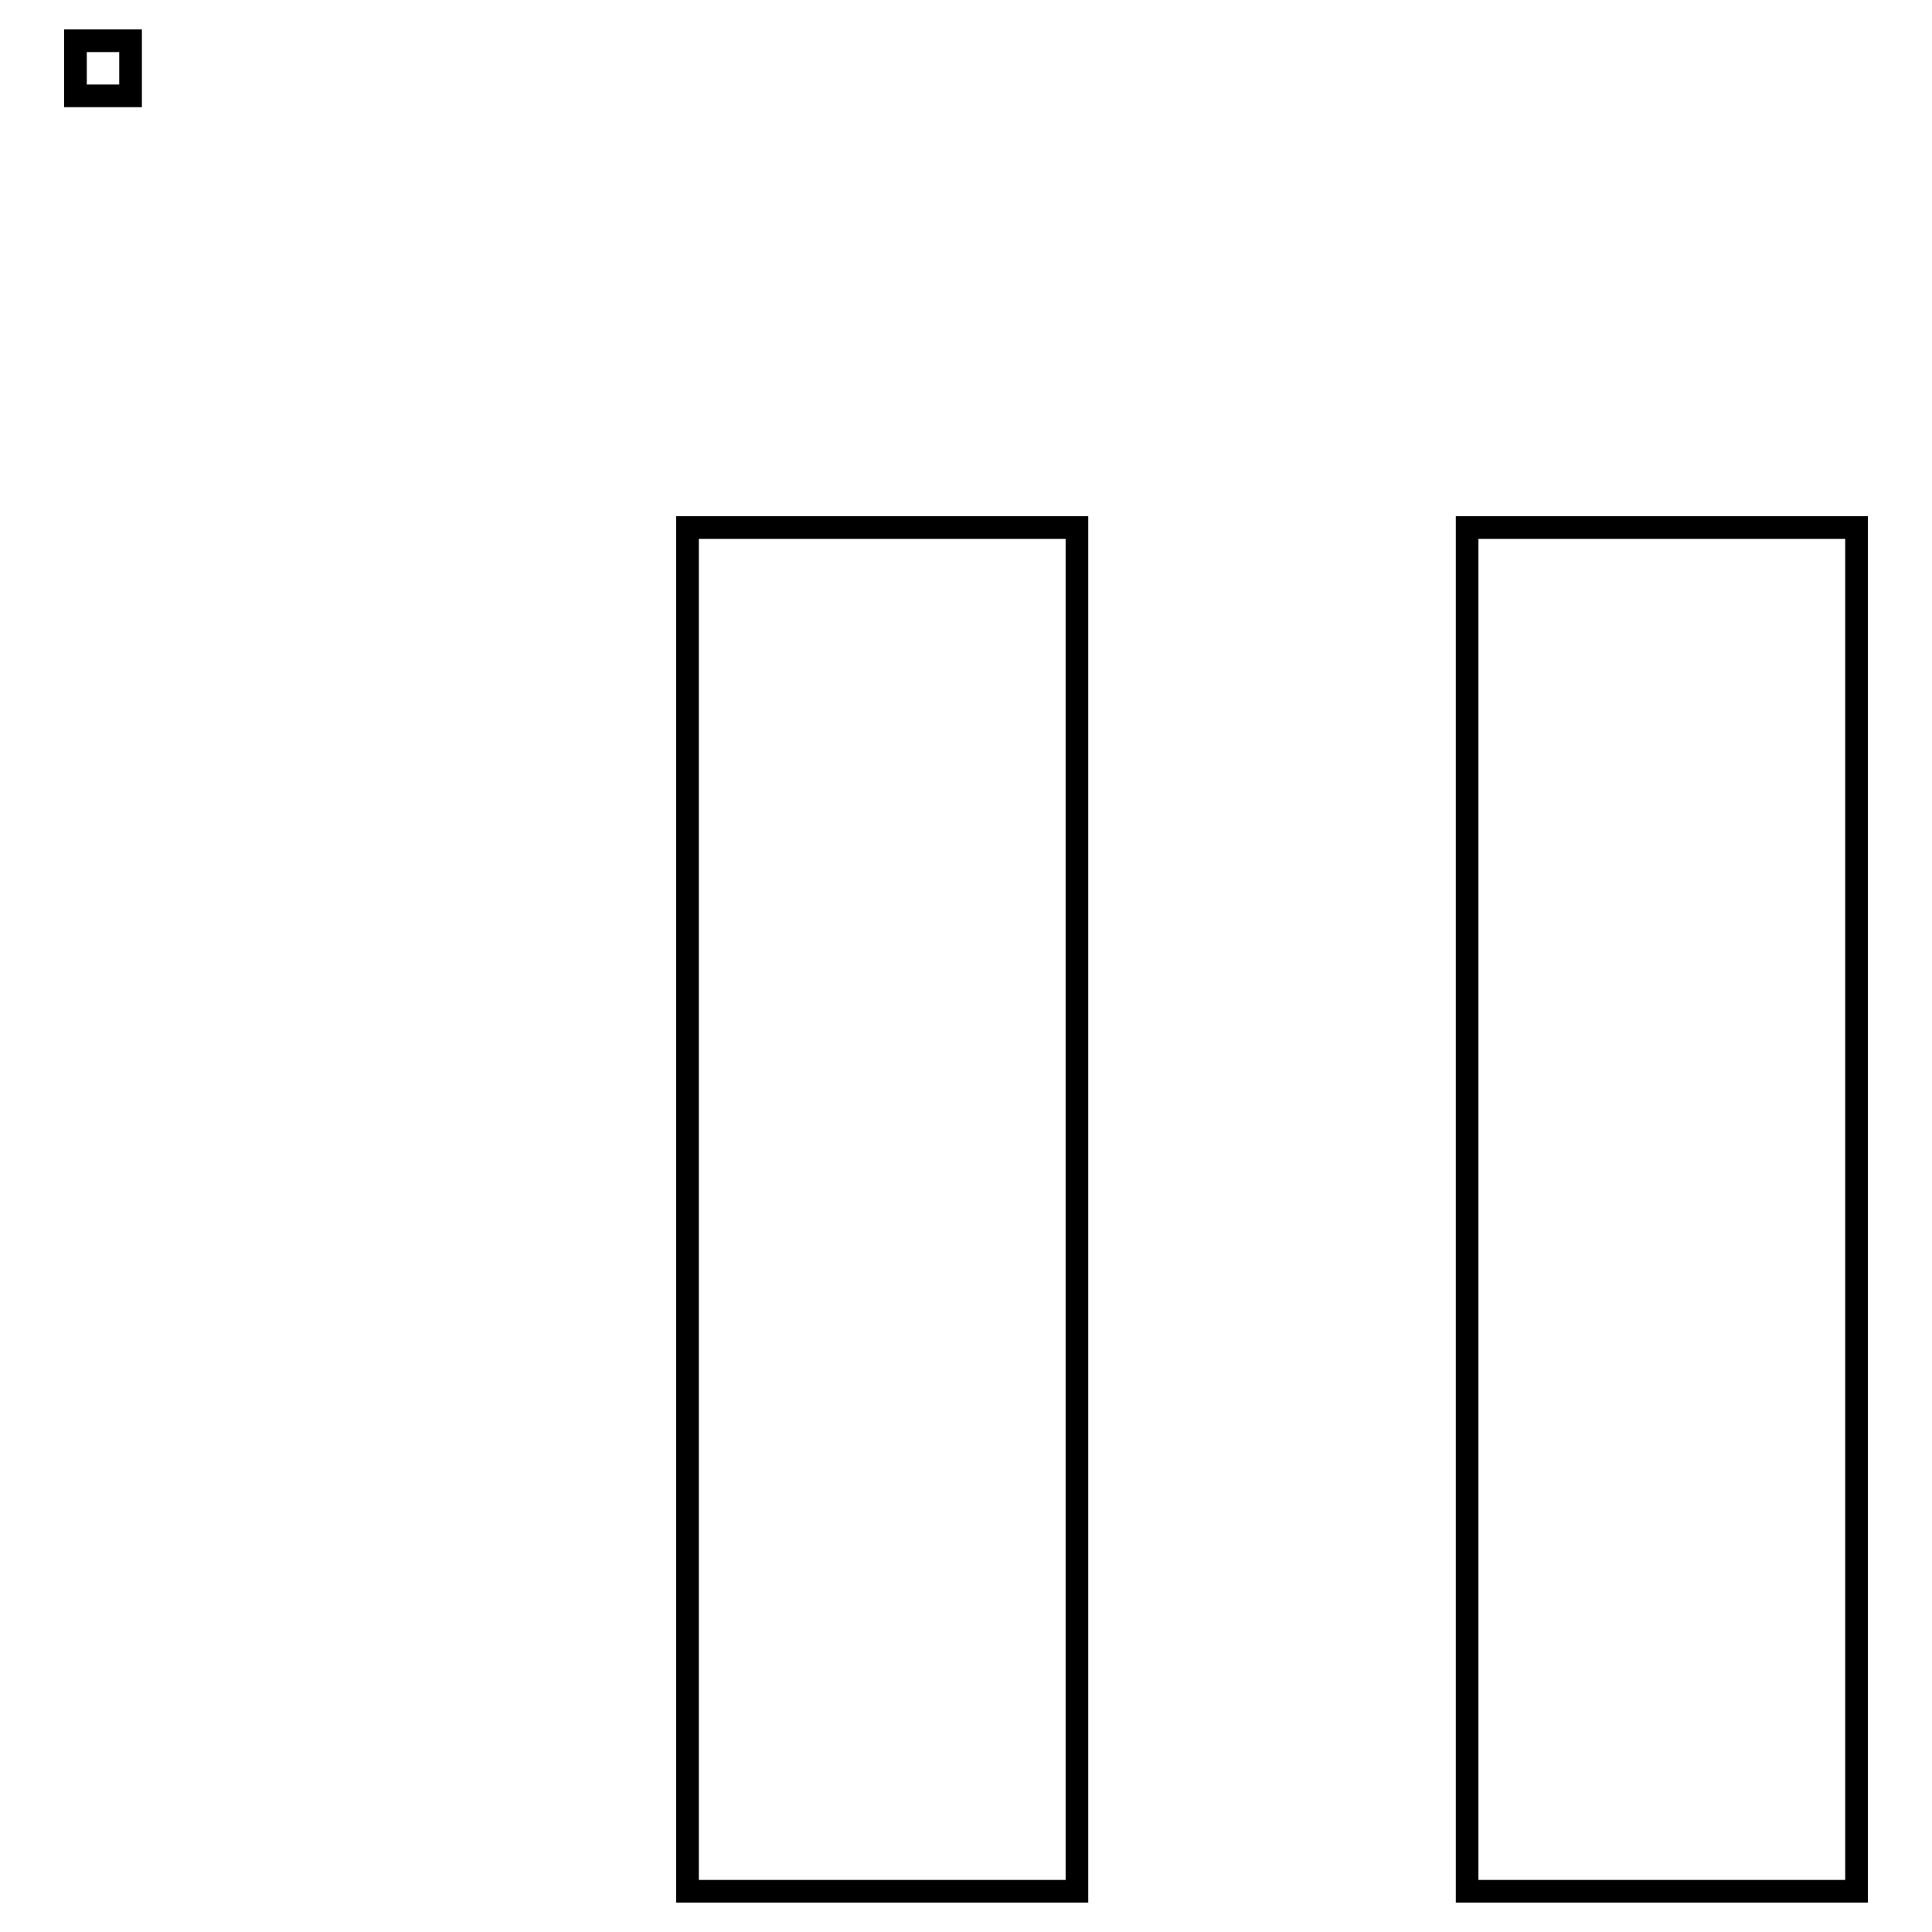 <?xml version="1.0" encoding="utf-8"?>
<!-- Svg Vector Icons : http://www.onlinewebfonts.com/icon -->
<!DOCTYPE svg PUBLIC "-//W3C//DTD SVG 1.1//EN" "http://www.w3.org/Graphics/SVG/1.1/DTD/svg11.dtd">
<svg version="1.1" xmlns="http://www.w3.org/2000/svg" xmlns:xlink="http://www.w3.org/1999/xlink" x="0px" y="0px" viewBox="0 0 256 256" enable-background="new 0 0 256 256" xml:space="preserve">
<g><g><path stroke-width="3" fill-opacity="0" stroke="#000000"  d="M91.1,250.6h51.6V69.9H91.1V250.6z M194.4,69.9v180.7H246V69.9H194.4z"/><path stroke-width="3" fill-opacity="0" stroke="#000000"  d="M10,5.4h7.3v7.3H10V5.4z"/></g></g>
</svg>